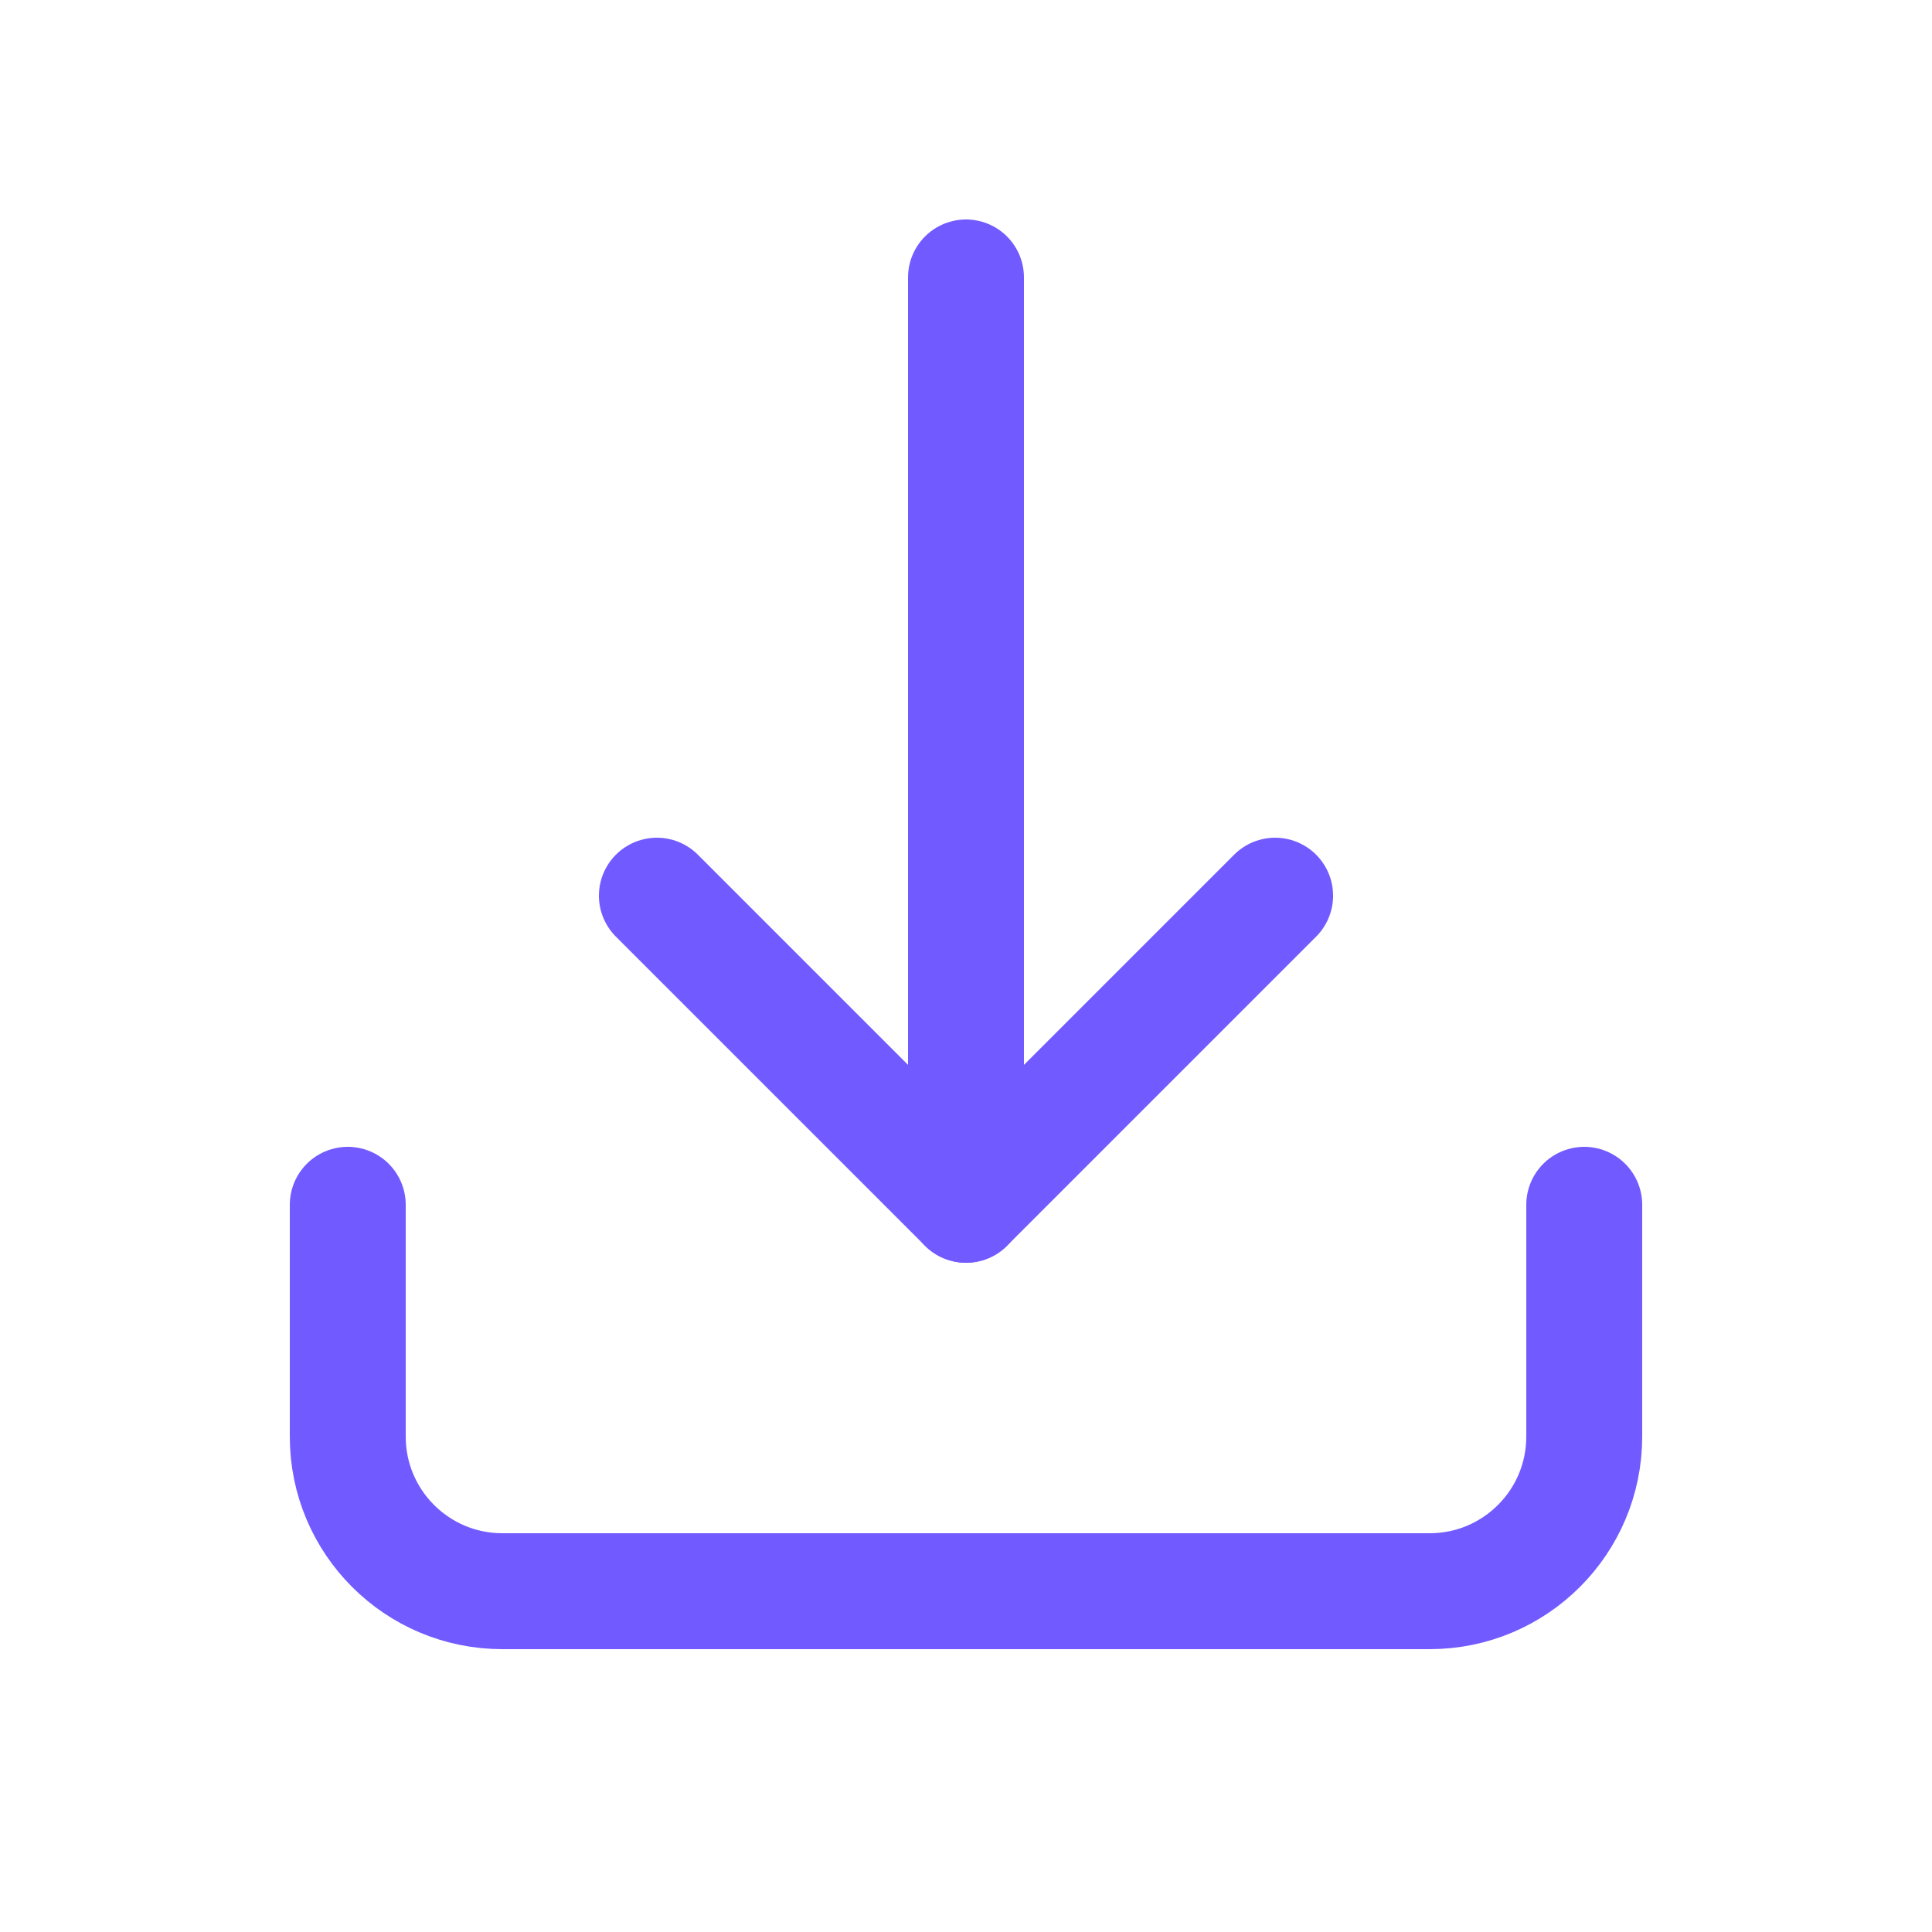 <svg width="25" height="25" viewBox="0 0 25 25" fill="none" xmlns="http://www.w3.org/2000/svg">
<path d="M20.5 15.59V18.59C20.5 19.694 19.605 20.59 18.5 20.59H6.5C5.395 20.59 4.5 19.694 4.5 18.59V15.59" stroke="#715AFF" stroke-width="1.5" stroke-linecap="round" stroke-linejoin="round"/>
<path d="M8.5 11.59L12.5 15.59L16.5 11.59" stroke="#715AFF" stroke-width="1.5" stroke-linecap="round" stroke-linejoin="round"/>
<path d="M12.5 15.59V3.59" stroke="#715AFF" stroke-width="1.5" stroke-linecap="round" stroke-linejoin="round"/>
</svg>
